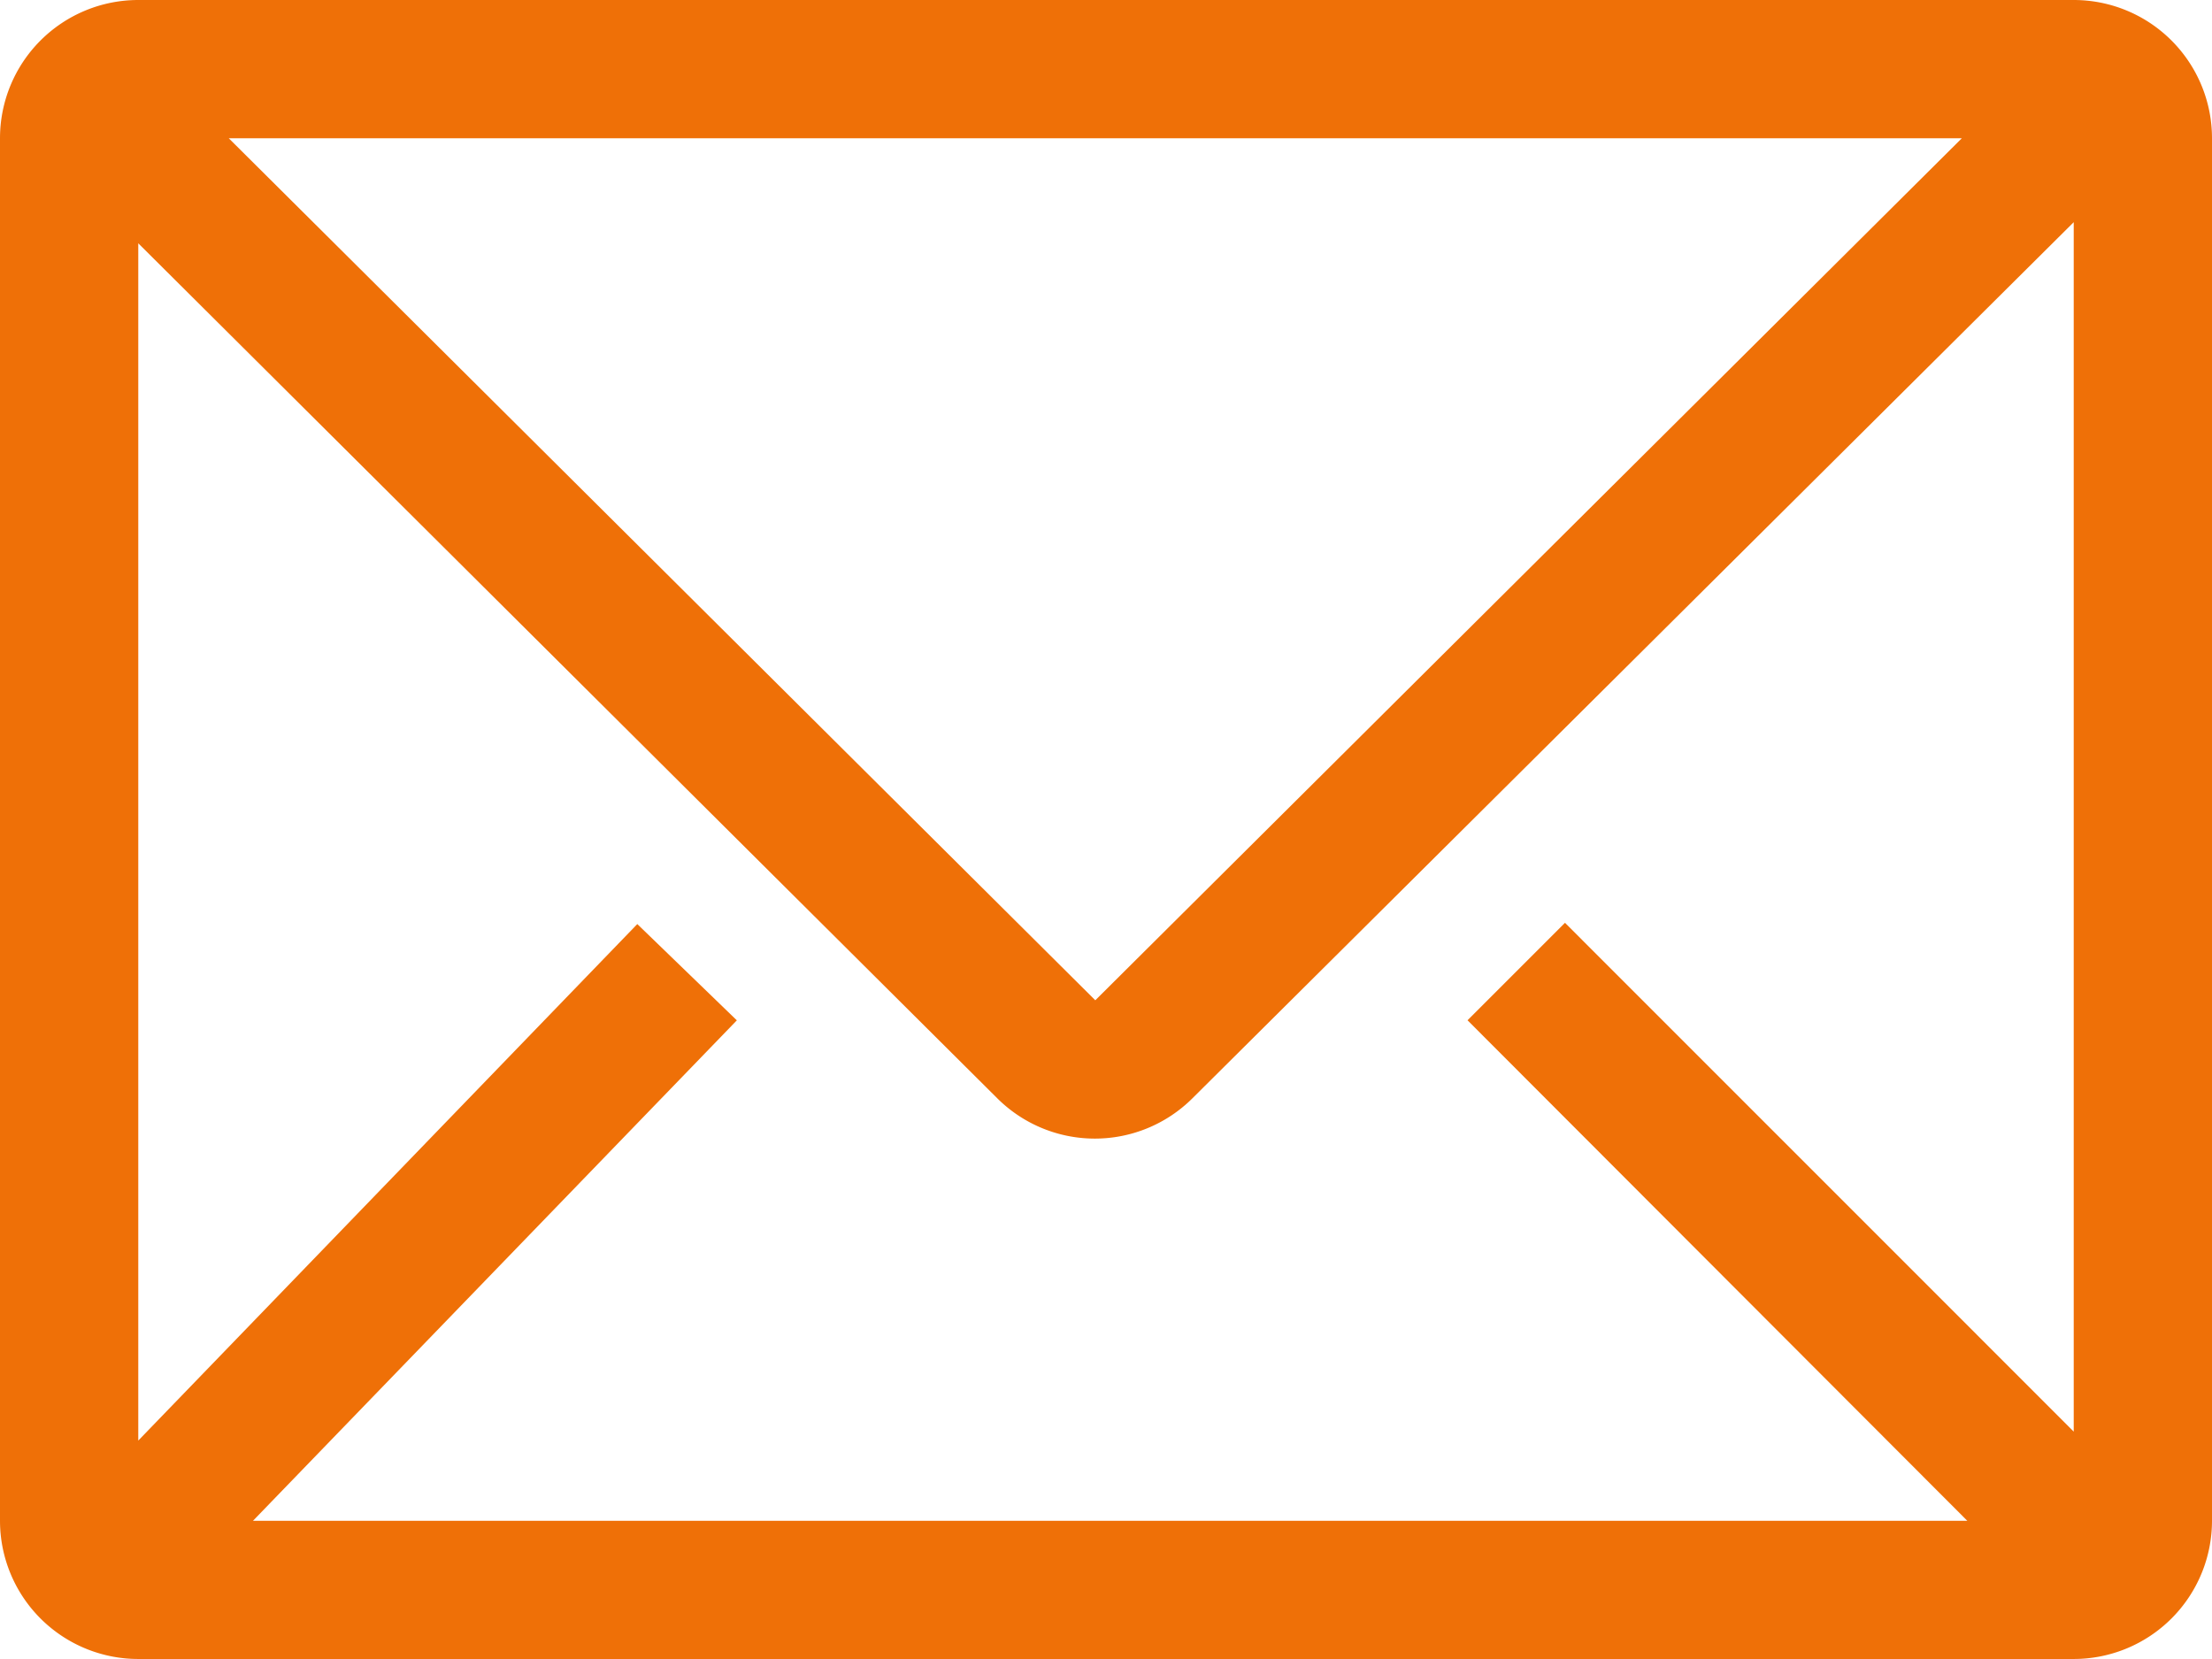 <svg xmlns="http://www.w3.org/2000/svg" width="29.867" height="22.4" viewBox="0 0 29.867 22.4">
  <path id="envelope-line" d="M30,6H3.867A1.867,1.867,0,0,0,2,7.867V26.534A1.867,1.867,0,0,0,3.867,28.4H30a1.867,1.867,0,0,0,1.867-1.867V7.867A1.867,1.867,0,0,0,30,6ZM28.563,26.534H5.416l6.533-6.757-1.344-1.3L3.867,25.451V9.285l11.6,11.546a1.867,1.867,0,0,0,2.632,0L30,9V25.33l-6.869-6.87-1.316,1.316ZM5.089,7.867h23.4l-11.7,11.639Z" transform="translate(-2 -6)" fill="#ef7007"/>
</svg>
